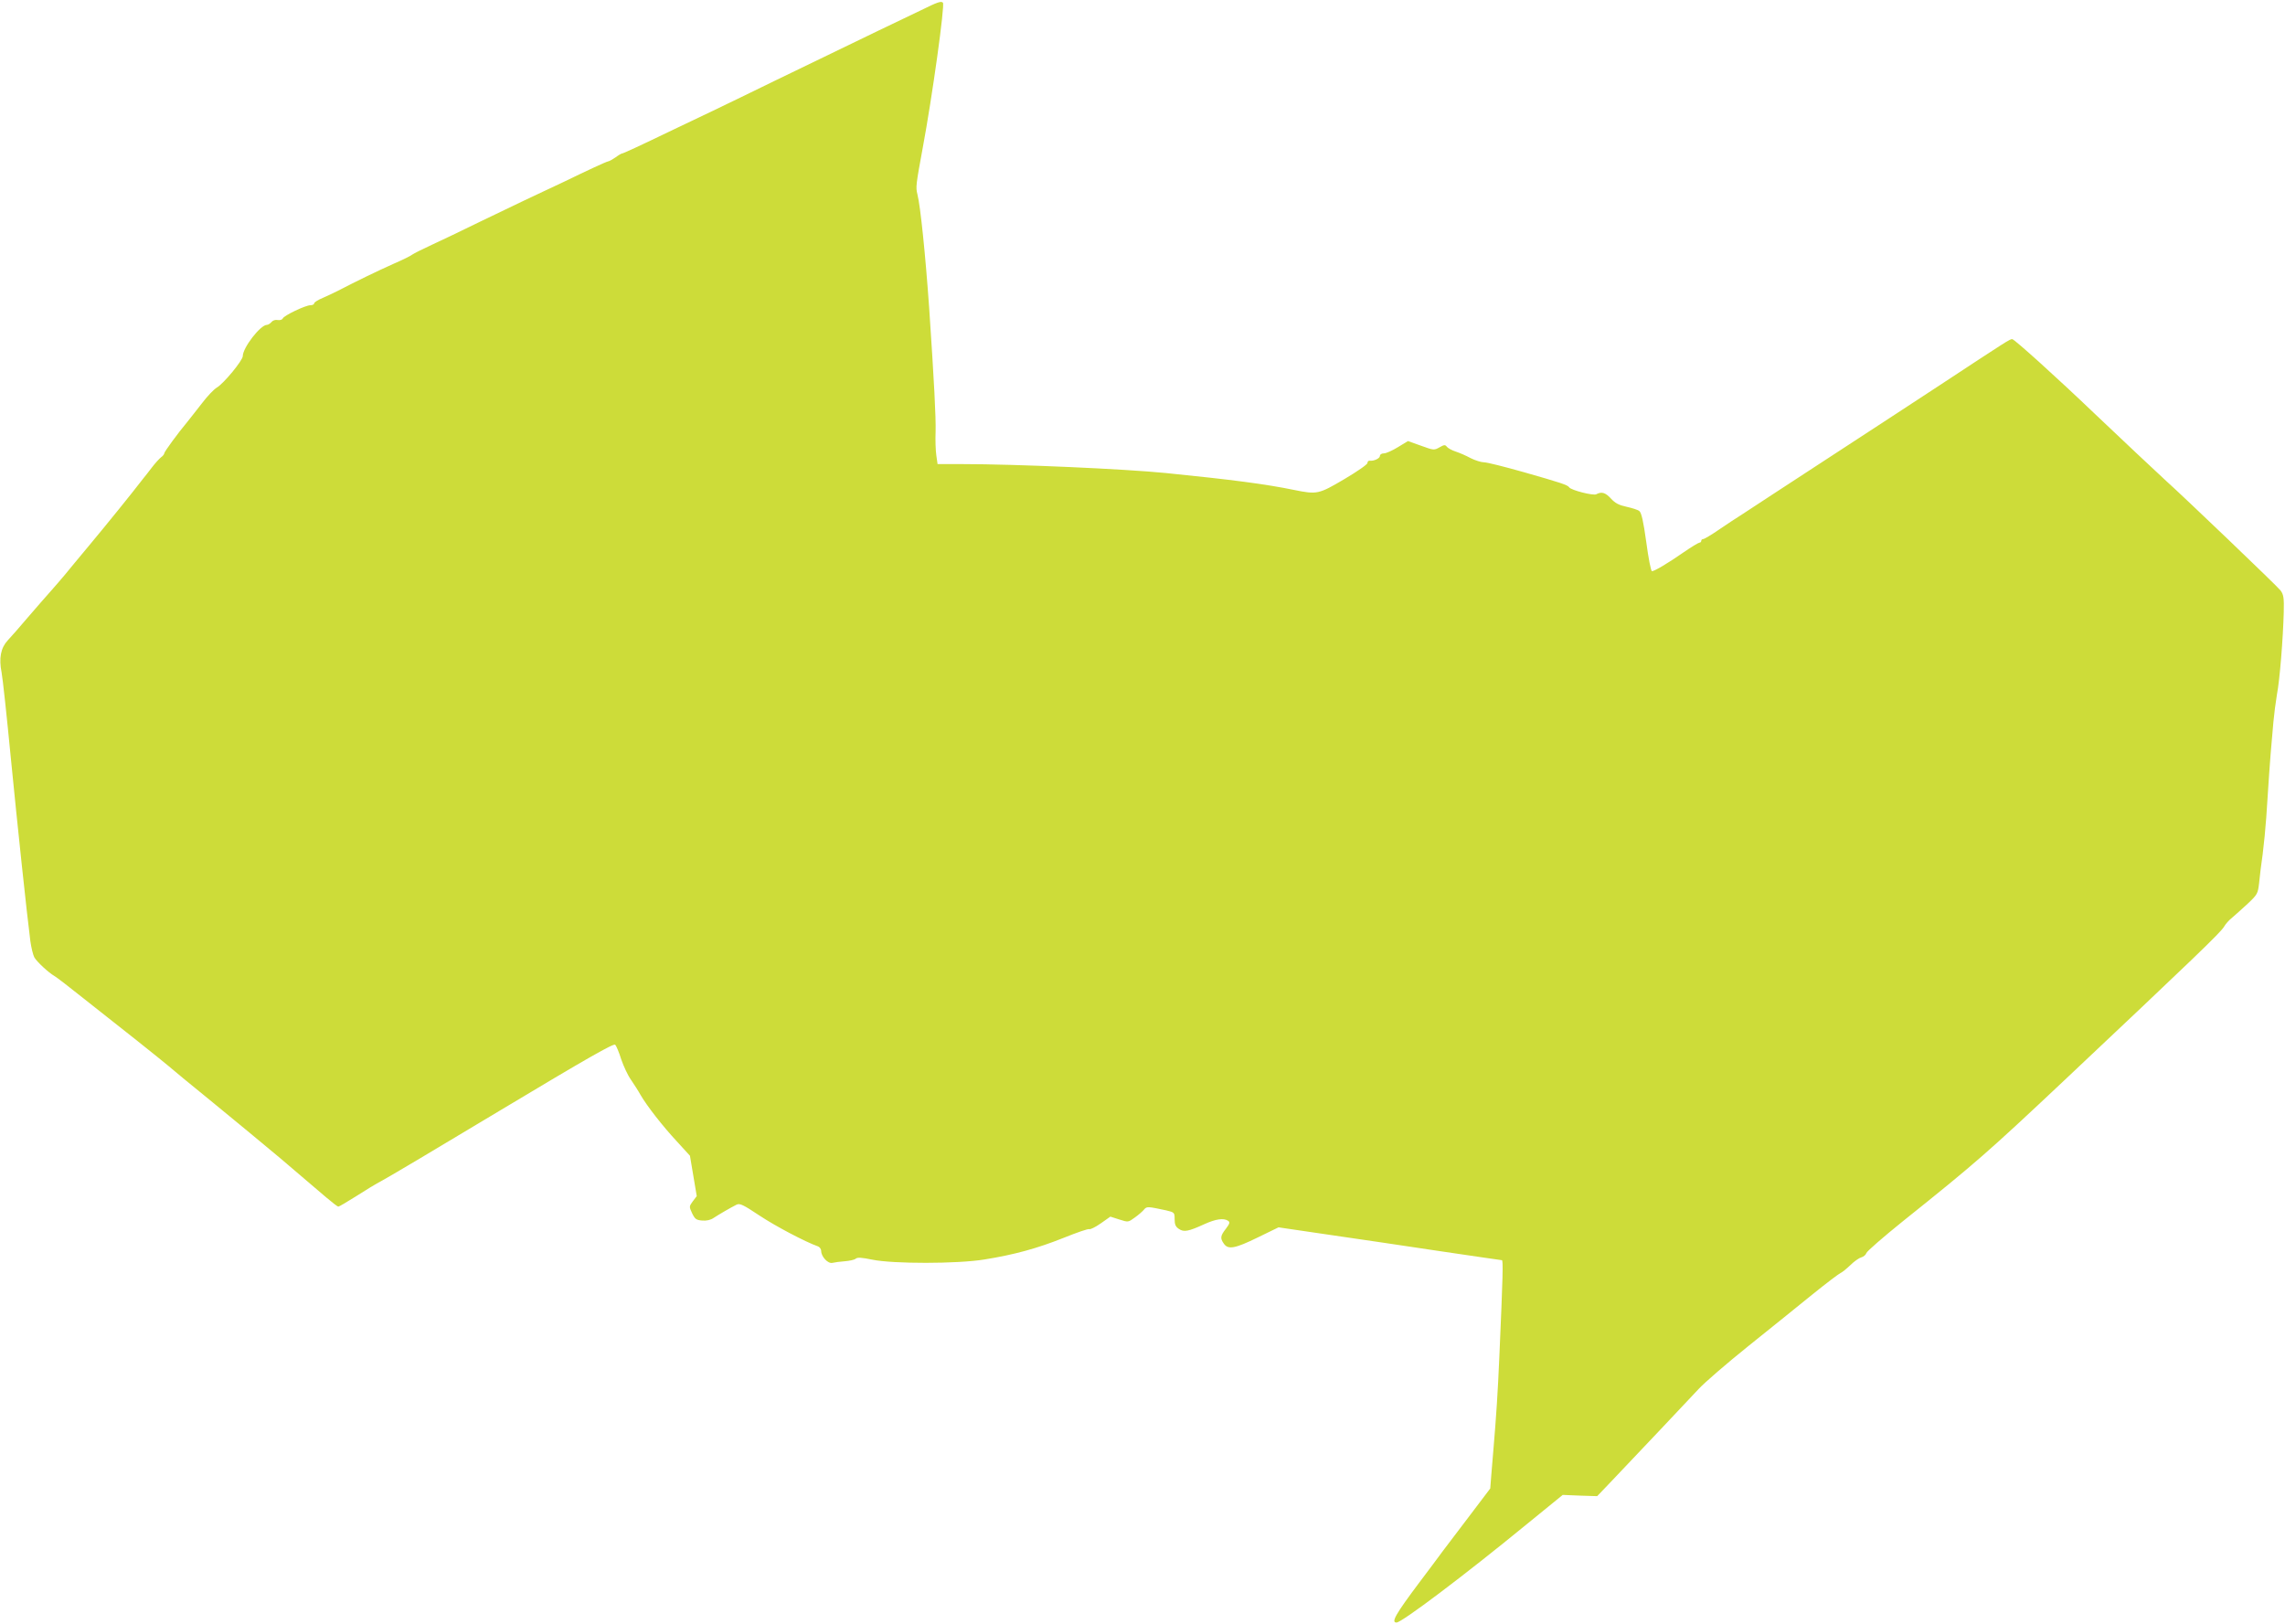 <?xml version="1.0" standalone="no"?>
<!DOCTYPE svg PUBLIC "-//W3C//DTD SVG 20010904//EN"
 "http://www.w3.org/TR/2001/REC-SVG-20010904/DTD/svg10.dtd">
<svg version="1.0" xmlns="http://www.w3.org/2000/svg"
 width="1280pt" height="910pt" viewBox="0 0 1280 910"
 preserveAspectRatio="xMidYMid meet">
<g transform="translate(0,910) scale(0.1,-0.1)"
fill="#cddc39" stroke="none">
<path d="M5160 9043 c-52 -25 -160 -77 -240 -115 -224 -108 -368 -178 -585
-283 -110 -54 -263 -128 -340 -165 -77 -37 -183 -87 -235 -112 -172 -83 -269
-128 -276 -128 -3 0 -19 -9 -35 -21 -16 -11 -35 -22 -42 -23 -14 -3 -111 -48
-247 -114 -52 -25 -97 -46 -100 -47 -8 -3 -195 -92 -375 -179 -93 -46 -213
-103 -265 -127 -52 -24 -102 -49 -110 -55 -8 -7 -57 -31 -108 -53 -85 -38
-205 -96 -307 -149 -22 -11 -61 -30 -87 -41 -27 -11 -48 -25 -48 -30 0 -6 -9
-11 -21 -11 -28 0 -149 -58 -155 -74 -3 -7 -15 -11 -28 -9 -13 3 -28 -2 -35
-11 -8 -9 -19 -16 -26 -16 -36 0 -135 -128 -135 -175 0 -24 -107 -154 -145
-176 -17 -10 -55 -50 -85 -90 -30 -39 -67 -85 -81 -103 -51 -61 -129 -167
-129 -176 0 -5 -8 -15 -18 -22 -9 -7 -33 -33 -52 -58 -19 -25 -40 -52 -47 -60
-62 -81 -206 -259 -307 -380 -39 -47 -74 -89 -79 -95 -16 -21 -84 -102 -132
-156 -27 -30 -86 -98 -130 -149 -44 -52 -94 -109 -112 -128 -39 -42 -50 -100
-34 -180 6 -31 29 -244 51 -472 38 -387 90 -877 110 -1032 5 -37 15 -77 22
-91 14 -25 81 -87 113 -105 11 -6 85 -63 165 -127 80 -63 215 -170 300 -237
85 -68 164 -131 175 -141 11 -10 123 -103 249 -205 126 -103 295 -243 375
-310 155 -132 162 -138 258 -220 33 -28 64 -52 68 -52 5 0 50 27 101 59 51 33
114 71 141 85 26 13 329 193 673 400 480 288 628 372 636 363 7 -7 22 -43 34
-82 13 -38 37 -90 55 -115 17 -25 41 -62 53 -84 36 -62 124 -175 204 -261 l73
-80 19 -113 19 -113 -22 -29 c-21 -29 -21 -30 -4 -67 16 -33 23 -38 56 -41 25
-2 48 3 65 15 29 19 94 57 128 74 18 9 37 0 130 -62 91 -60 256 -147 327 -172
9 -4 17 -15 17 -25 0 -32 38 -73 63 -67 12 3 43 7 69 9 26 2 54 8 61 14 10 9
34 7 93 -5 115 -24 478 -24 629 1 168 27 295 62 443 121 74 30 138 52 144 49
5 -3 34 11 64 32 l54 38 50 -16 c50 -16 50 -16 87 11 21 15 44 35 52 45 15 18
21 17 124 -5 46 -11 47 -12 47 -50 0 -30 6 -42 24 -54 28 -19 53 -14 143 27
64 29 107 35 132 19 12 -8 10 -16 -12 -45 -31 -40 -33 -53 -11 -84 24 -34 62
-27 189 35 l117 57 286 -42 c158 -23 438 -64 622 -92 184 -27 339 -50 343 -50
8 0 6 -82 -14 -540 -9 -207 -17 -329 -34 -530 -2 -30 -7 -90 -11 -132 l-6 -77
-106 -140 c-59 -77 -129 -170 -157 -207 -27 -37 -87 -117 -133 -178 -135 -180
-161 -226 -129 -226 29 0 377 262 726 548 l205 167 97 -4 96 -3 85 89 c134
141 419 442 483 511 32 35 157 143 279 241 122 98 284 228 361 291 77 62 147
115 155 118 8 3 33 23 55 44 22 22 50 41 62 44 12 3 25 14 28 24 3 10 95 90
203 177 410 328 478 388 902 787 730 688 881 833 899 865 7 13 27 36 45 50 17
14 56 50 88 79 54 51 56 56 63 115 3 34 12 107 20 162 7 55 16 147 20 205 8
134 25 375 30 420 2 19 6 71 10 115 4 44 13 114 20 155 16 83 34 313 38 460 2
81 -1 99 -18 122 -16 22 -547 530 -640 613 -26 23 -280 262 -405 381 -206 197
-446 414 -458 414 -14 0 -20 -4 -409 -260 -155 -102 -399 -261 -543 -355 -143
-93 -316 -206 -383 -250 -68 -44 -147 -96 -177 -116 -30 -19 -90 -58 -132 -87
-42 -29 -81 -52 -87 -52 -6 0 -11 -4 -11 -10 0 -5 -4 -10 -10 -10 -5 0 -45
-24 -87 -53 -89 -62 -165 -107 -179 -107 -6 0 -20 73 -32 163 -16 116 -27 165
-39 174 -8 7 -41 17 -72 24 -42 9 -63 20 -86 45 -32 35 -53 41 -83 25 -18 -9
-142 23 -152 39 -8 13 -48 26 -255 85 -106 30 -205 55 -222 55 -16 0 -50 11
-74 23 -24 13 -62 30 -84 37 -22 7 -45 20 -50 27 -9 12 -15 12 -41 -3 -30 -17
-33 -17 -104 9 l-73 26 -56 -34 c-31 -19 -66 -35 -79 -35 -12 0 -22 -6 -22
-14 0 -14 -34 -30 -57 -27 -7 1 -13 -5 -13 -13 0 -8 -58 -48 -129 -90 -144
-85 -153 -87 -281 -61 -161 33 -343 57 -720 95 -233 23 -836 50 -1142 50
l-136 0 -7 49 c-4 27 -6 87 -4 133 2 83 -8 275 -36 693 -21 297 -49 572 -66
637 -10 39 -8 54 30 260 53 284 125 801 113 813 -10 10 -29 4 -122 -42z"/>
</g>
</svg>
